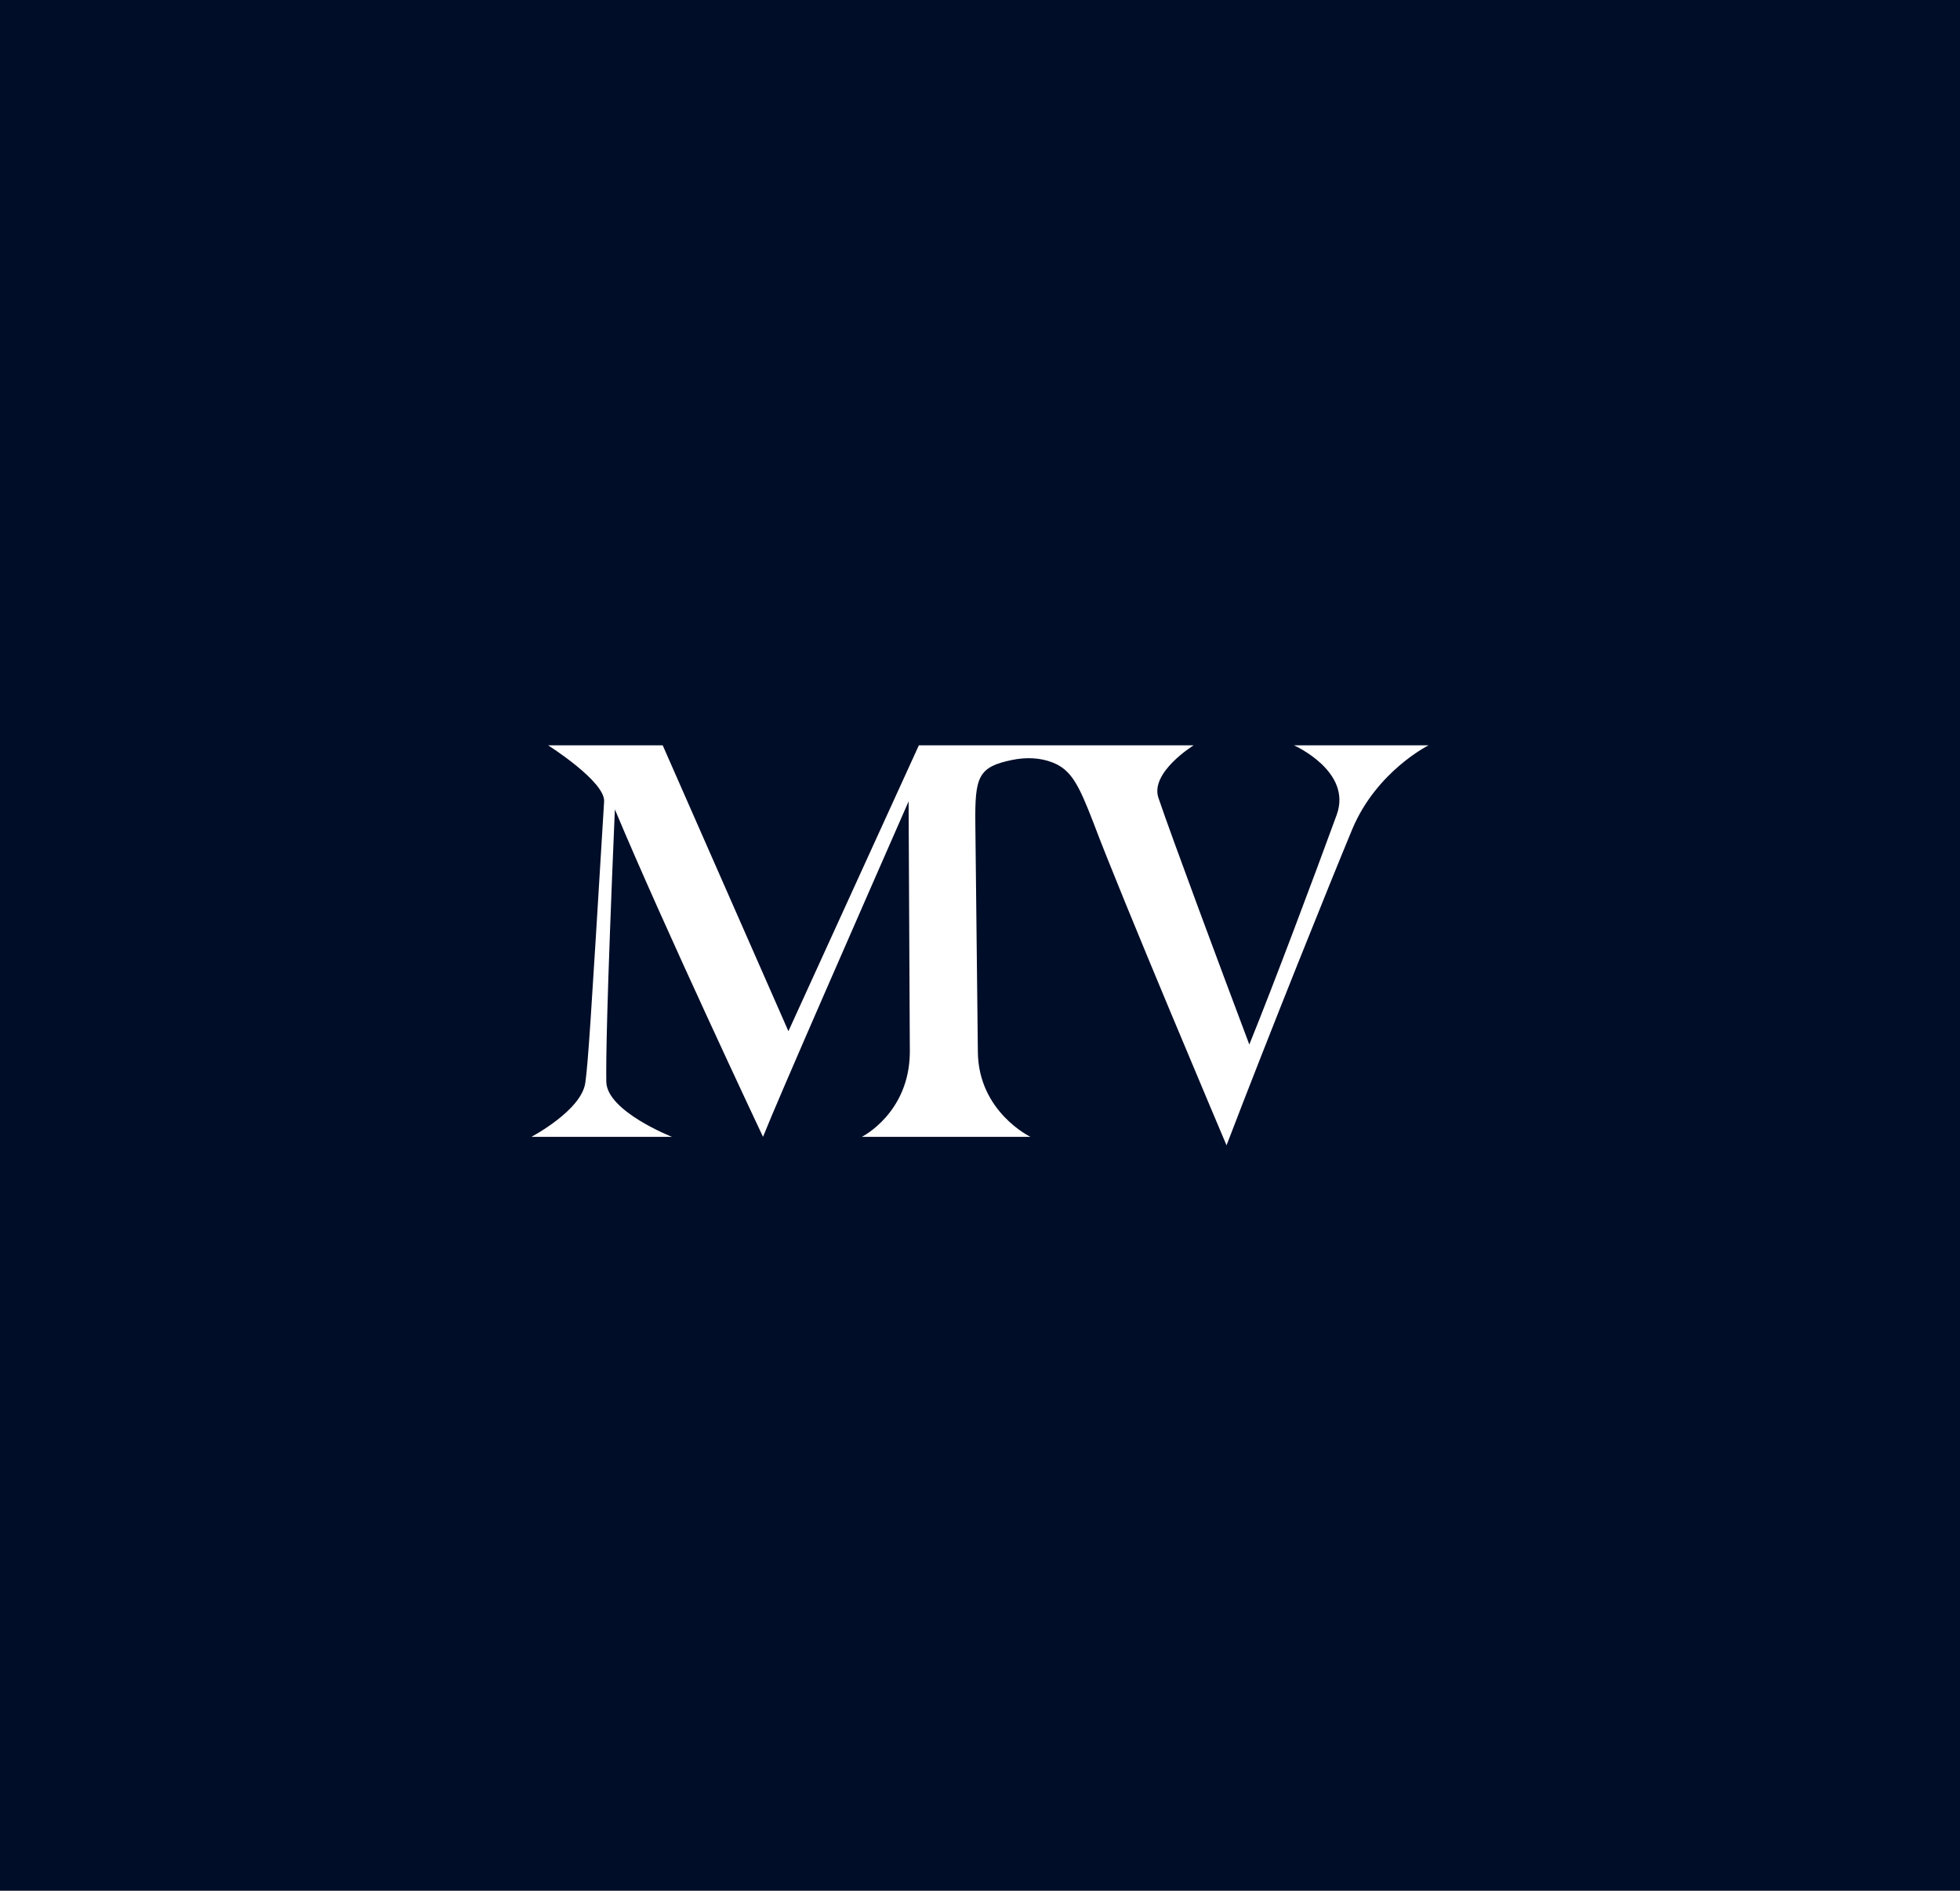 <?xml version="1.0" encoding="UTF-8"?><svg id="Layer_2" xmlns="http://www.w3.org/2000/svg" width="162.72" height="156.96" viewBox="0 0 162.72 156.96"><rect x="0" y="0" width="162.72" height="156.96" fill="#808080" stroke="none"/><g id="Layer_1-2"><path d="M0,0v156.96h162.72V0H0ZM101.042,75.588c2,2,1,5,2,7-1-2,0-5-2-7Z" fill="#000d28"/><path d="M107.423,61.876s4.872,2.158,3.549,5.775c-1.866,5.112-5.228,14.075-7.253,19.066-2.345-6.218-6.438-17.212-7.536-20.45-.751-2.128,2.914-4.39,2.914-4.39h-13.828v.002h-8.986l-10.829,23.732-10.435-23.732h-9.512s4.733,2.992,4.647,4.656c-1.145,18.89-1.325,21.593-1.56,23.348-.311,2.302-4.476,4.498-4.476,4.498h11.667s-5.381-2.112-5.449-4.554c-.028-1.718.021-6.363.711-22.631,4.111,9.834,12.299,27.185,12.299,27.185,1.308-3.294,8.193-18.969,12.086-27.851l.103,20.826c-.036,5.063-3.984,7.025-3.984,7.025h13.995s-4.304-2.072-4.363-7.025l-.21-18.967c-.044-3.907.236-4.719,3.05-5.297,1.115-.229,2.294-.208,3.355.208,1.545.605,2.162,1.798,3.395,4.991,2.287,6.106,11.054,26.794,11.054,26.794,3.637-9.503,8.677-22.009,10.443-26.253,2.015-4.81,6.33-6.955,6.33-6.955h-11.179Z" fill="#fff"/></g></svg>